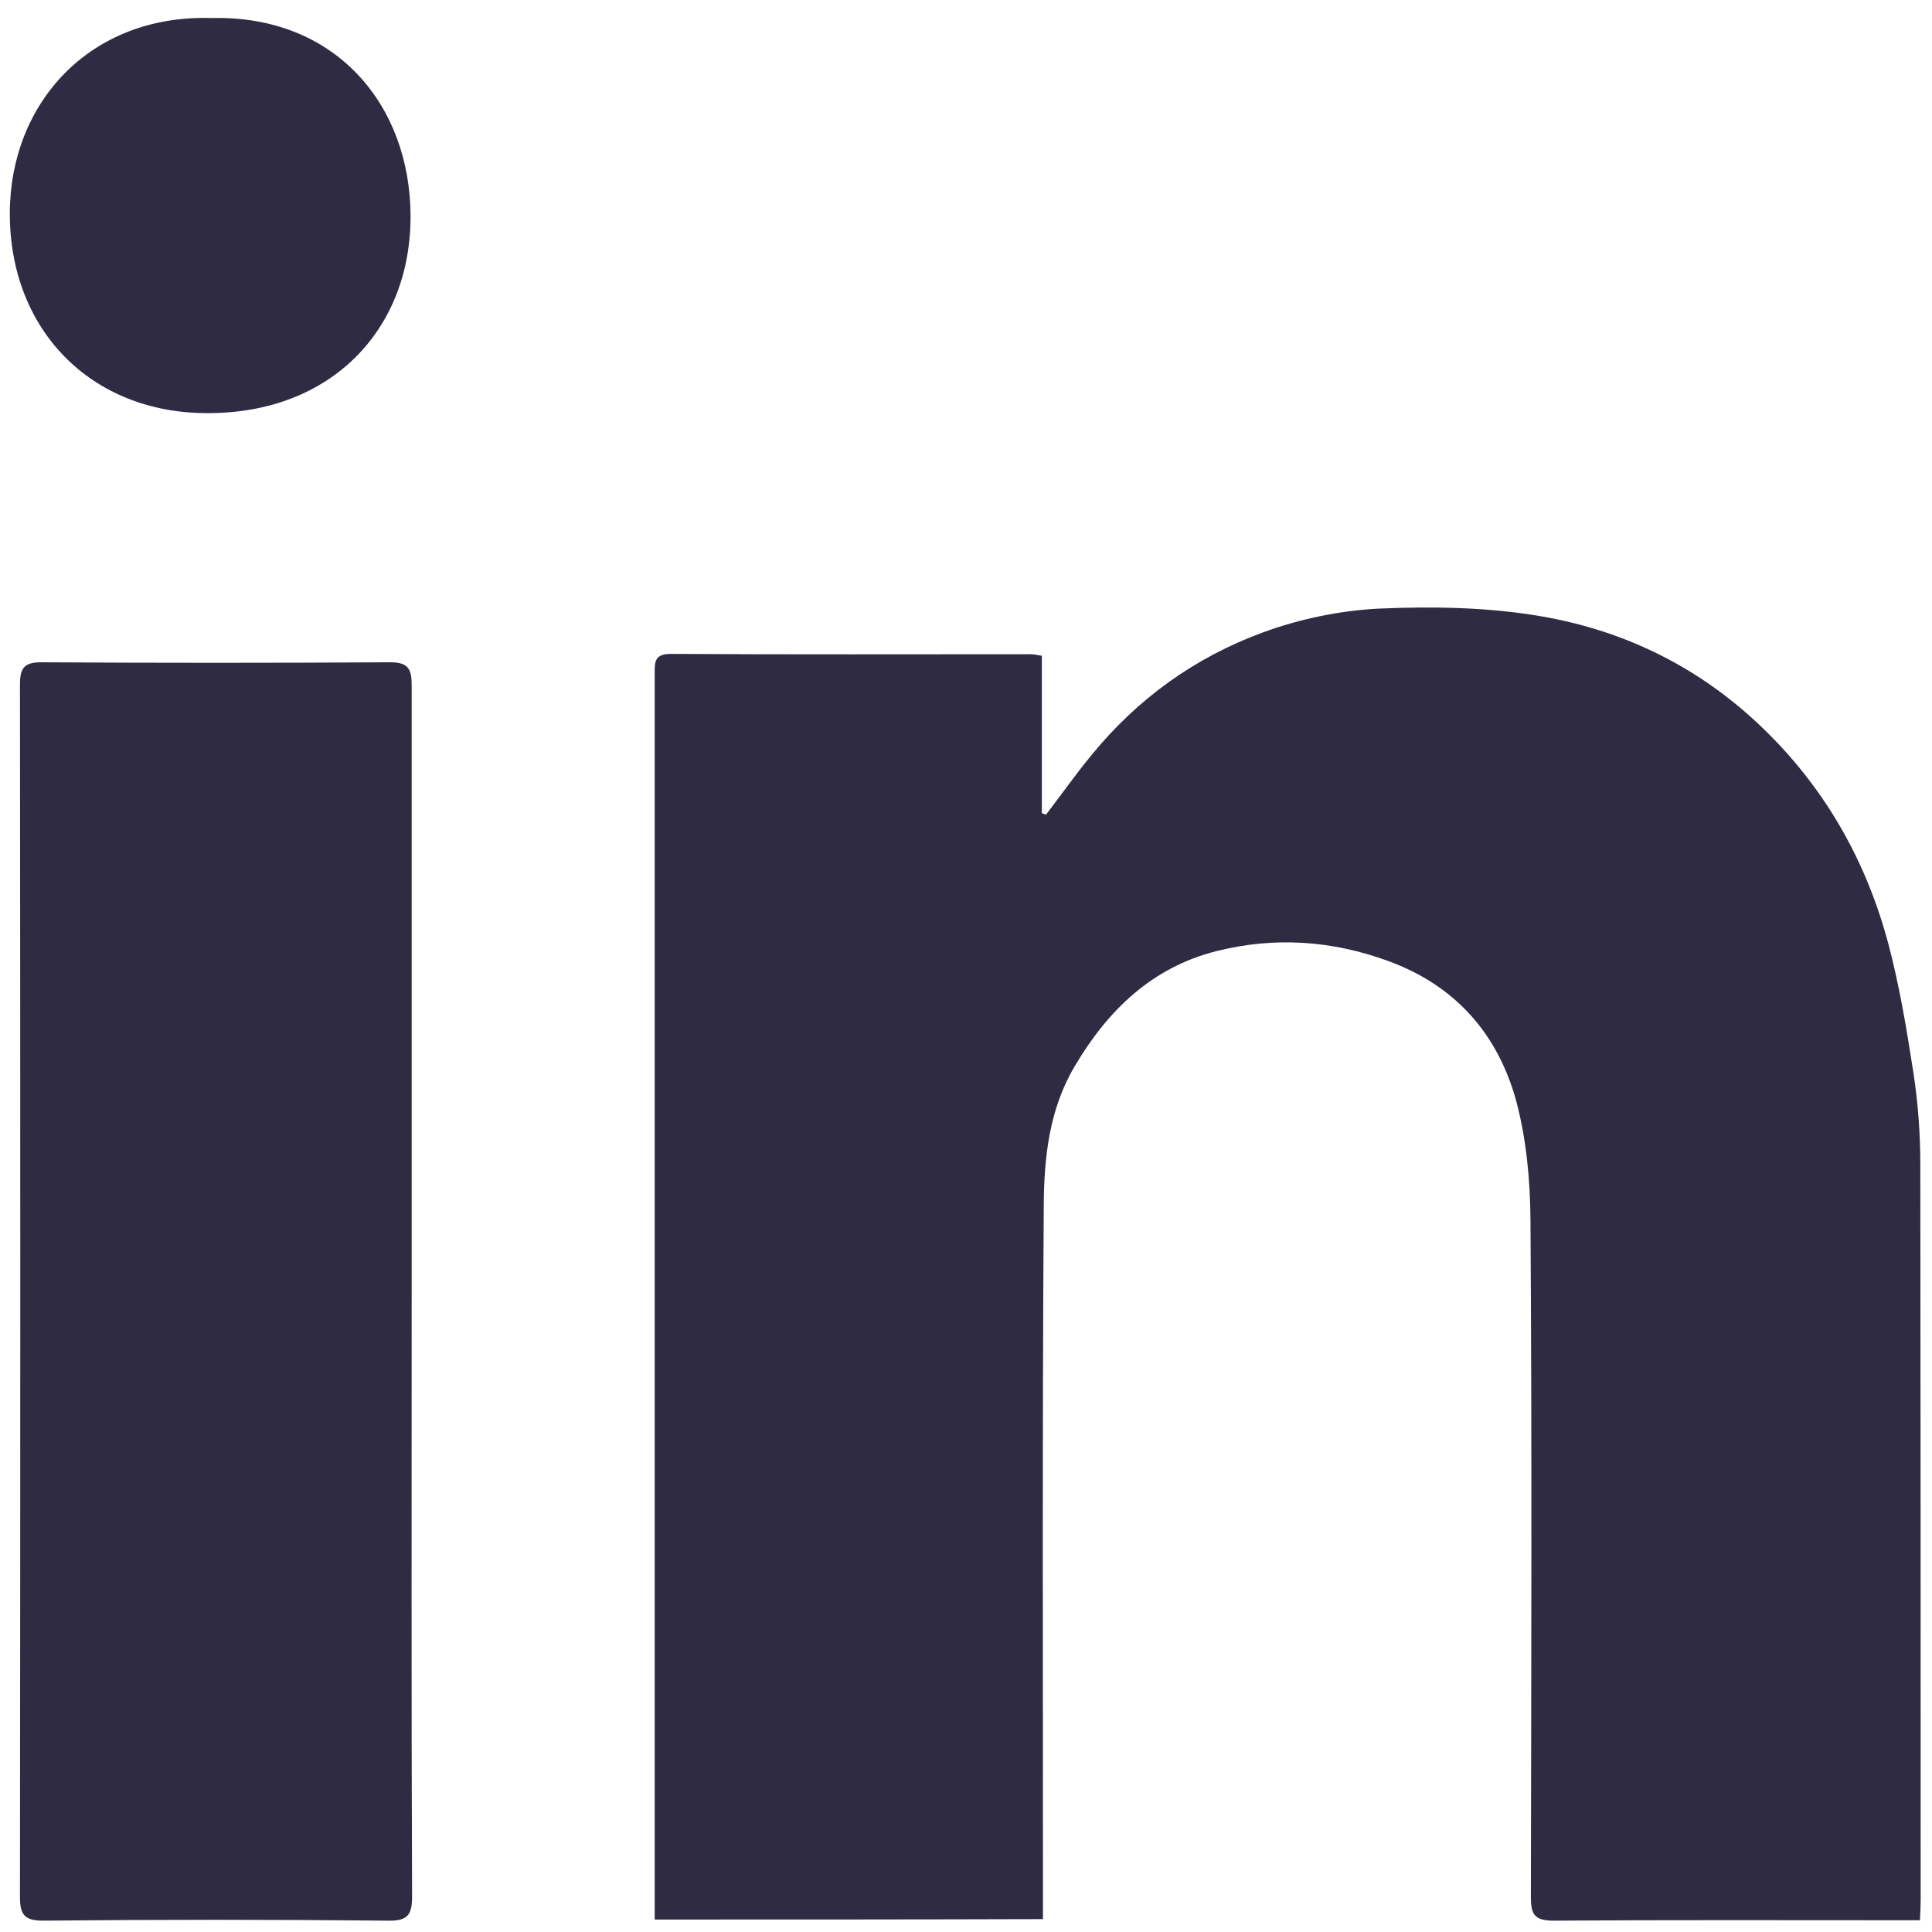 <svg width="24" height="24" viewBox="0 0 24 24" fill="none" xmlns="http://www.w3.org/2000/svg">
<g clip-path="url(#clip0_2985_488)">
<path d="M8.133 23.845C8.133 23.732 8.133 23.624 8.133 23.517C8.133 18.468 8.133 13.424 8.133 8.376C8.133 8.235 8.123 8.123 8.33 8.123C9.82 8.132 11.316 8.127 12.806 8.127C12.844 8.127 12.881 8.137 12.942 8.146C12.942 8.802 12.942 9.449 12.942 10.101C12.961 10.106 12.975 10.115 12.994 10.12C13.181 9.876 13.359 9.623 13.556 9.384C14.128 8.681 14.845 8.165 15.689 7.856C16.148 7.687 16.65 7.584 17.133 7.56C17.798 7.532 18.478 7.542 19.134 7.654C20.212 7.837 21.164 8.315 21.952 9.098C22.697 9.834 23.189 10.72 23.456 11.718C23.597 12.248 23.686 12.791 23.77 13.331C23.827 13.706 23.855 14.09 23.855 14.465C23.859 17.512 23.859 20.559 23.859 23.606C23.859 23.681 23.855 23.756 23.85 23.854C23.761 23.854 23.686 23.854 23.611 23.854C22.172 23.854 20.738 23.849 19.298 23.859C19.059 23.859 19.017 23.779 19.017 23.563C19.022 20.76 19.031 17.953 19.012 15.149C19.008 14.657 18.961 14.146 18.834 13.673C18.605 12.843 18.08 12.243 17.245 11.938C16.542 11.681 15.83 11.634 15.108 11.816C14.311 12.018 13.762 12.548 13.35 13.246C13.031 13.785 12.97 14.381 12.966 14.976C12.947 17.821 12.956 20.662 12.956 23.507C12.956 23.615 12.956 23.723 12.956 23.84C11.339 23.845 9.75 23.845 8.133 23.845Z" fill="#2F2B43"/>
<path d="M5.114 16.059C5.114 18.558 5.109 21.056 5.119 23.555C5.119 23.78 5.072 23.864 4.823 23.859C3.394 23.845 1.964 23.845 0.534 23.859C0.3 23.859 0.248 23.78 0.248 23.564C0.253 18.544 0.253 13.519 0.248 8.498C0.248 8.297 0.305 8.227 0.511 8.227C1.955 8.236 3.398 8.236 4.847 8.227C5.072 8.227 5.114 8.311 5.114 8.512C5.114 11.03 5.114 13.547 5.114 16.059Z" fill="#2F2B43"/>
<path d="M2.63 0.224C4.172 0.187 5.095 1.307 5.1 2.68C5.105 4.087 4.12 5.137 2.573 5.132C1.134 5.132 0.117 4.101 0.122 2.643C0.127 1.279 1.116 0.177 2.63 0.224Z" fill="#2F2B43"/>
</g>
<defs>
<clipPath id="clip0_2985_488">
<rect width="24" height="24" fill="white"/>
</clipPath>
</defs>
</svg>
